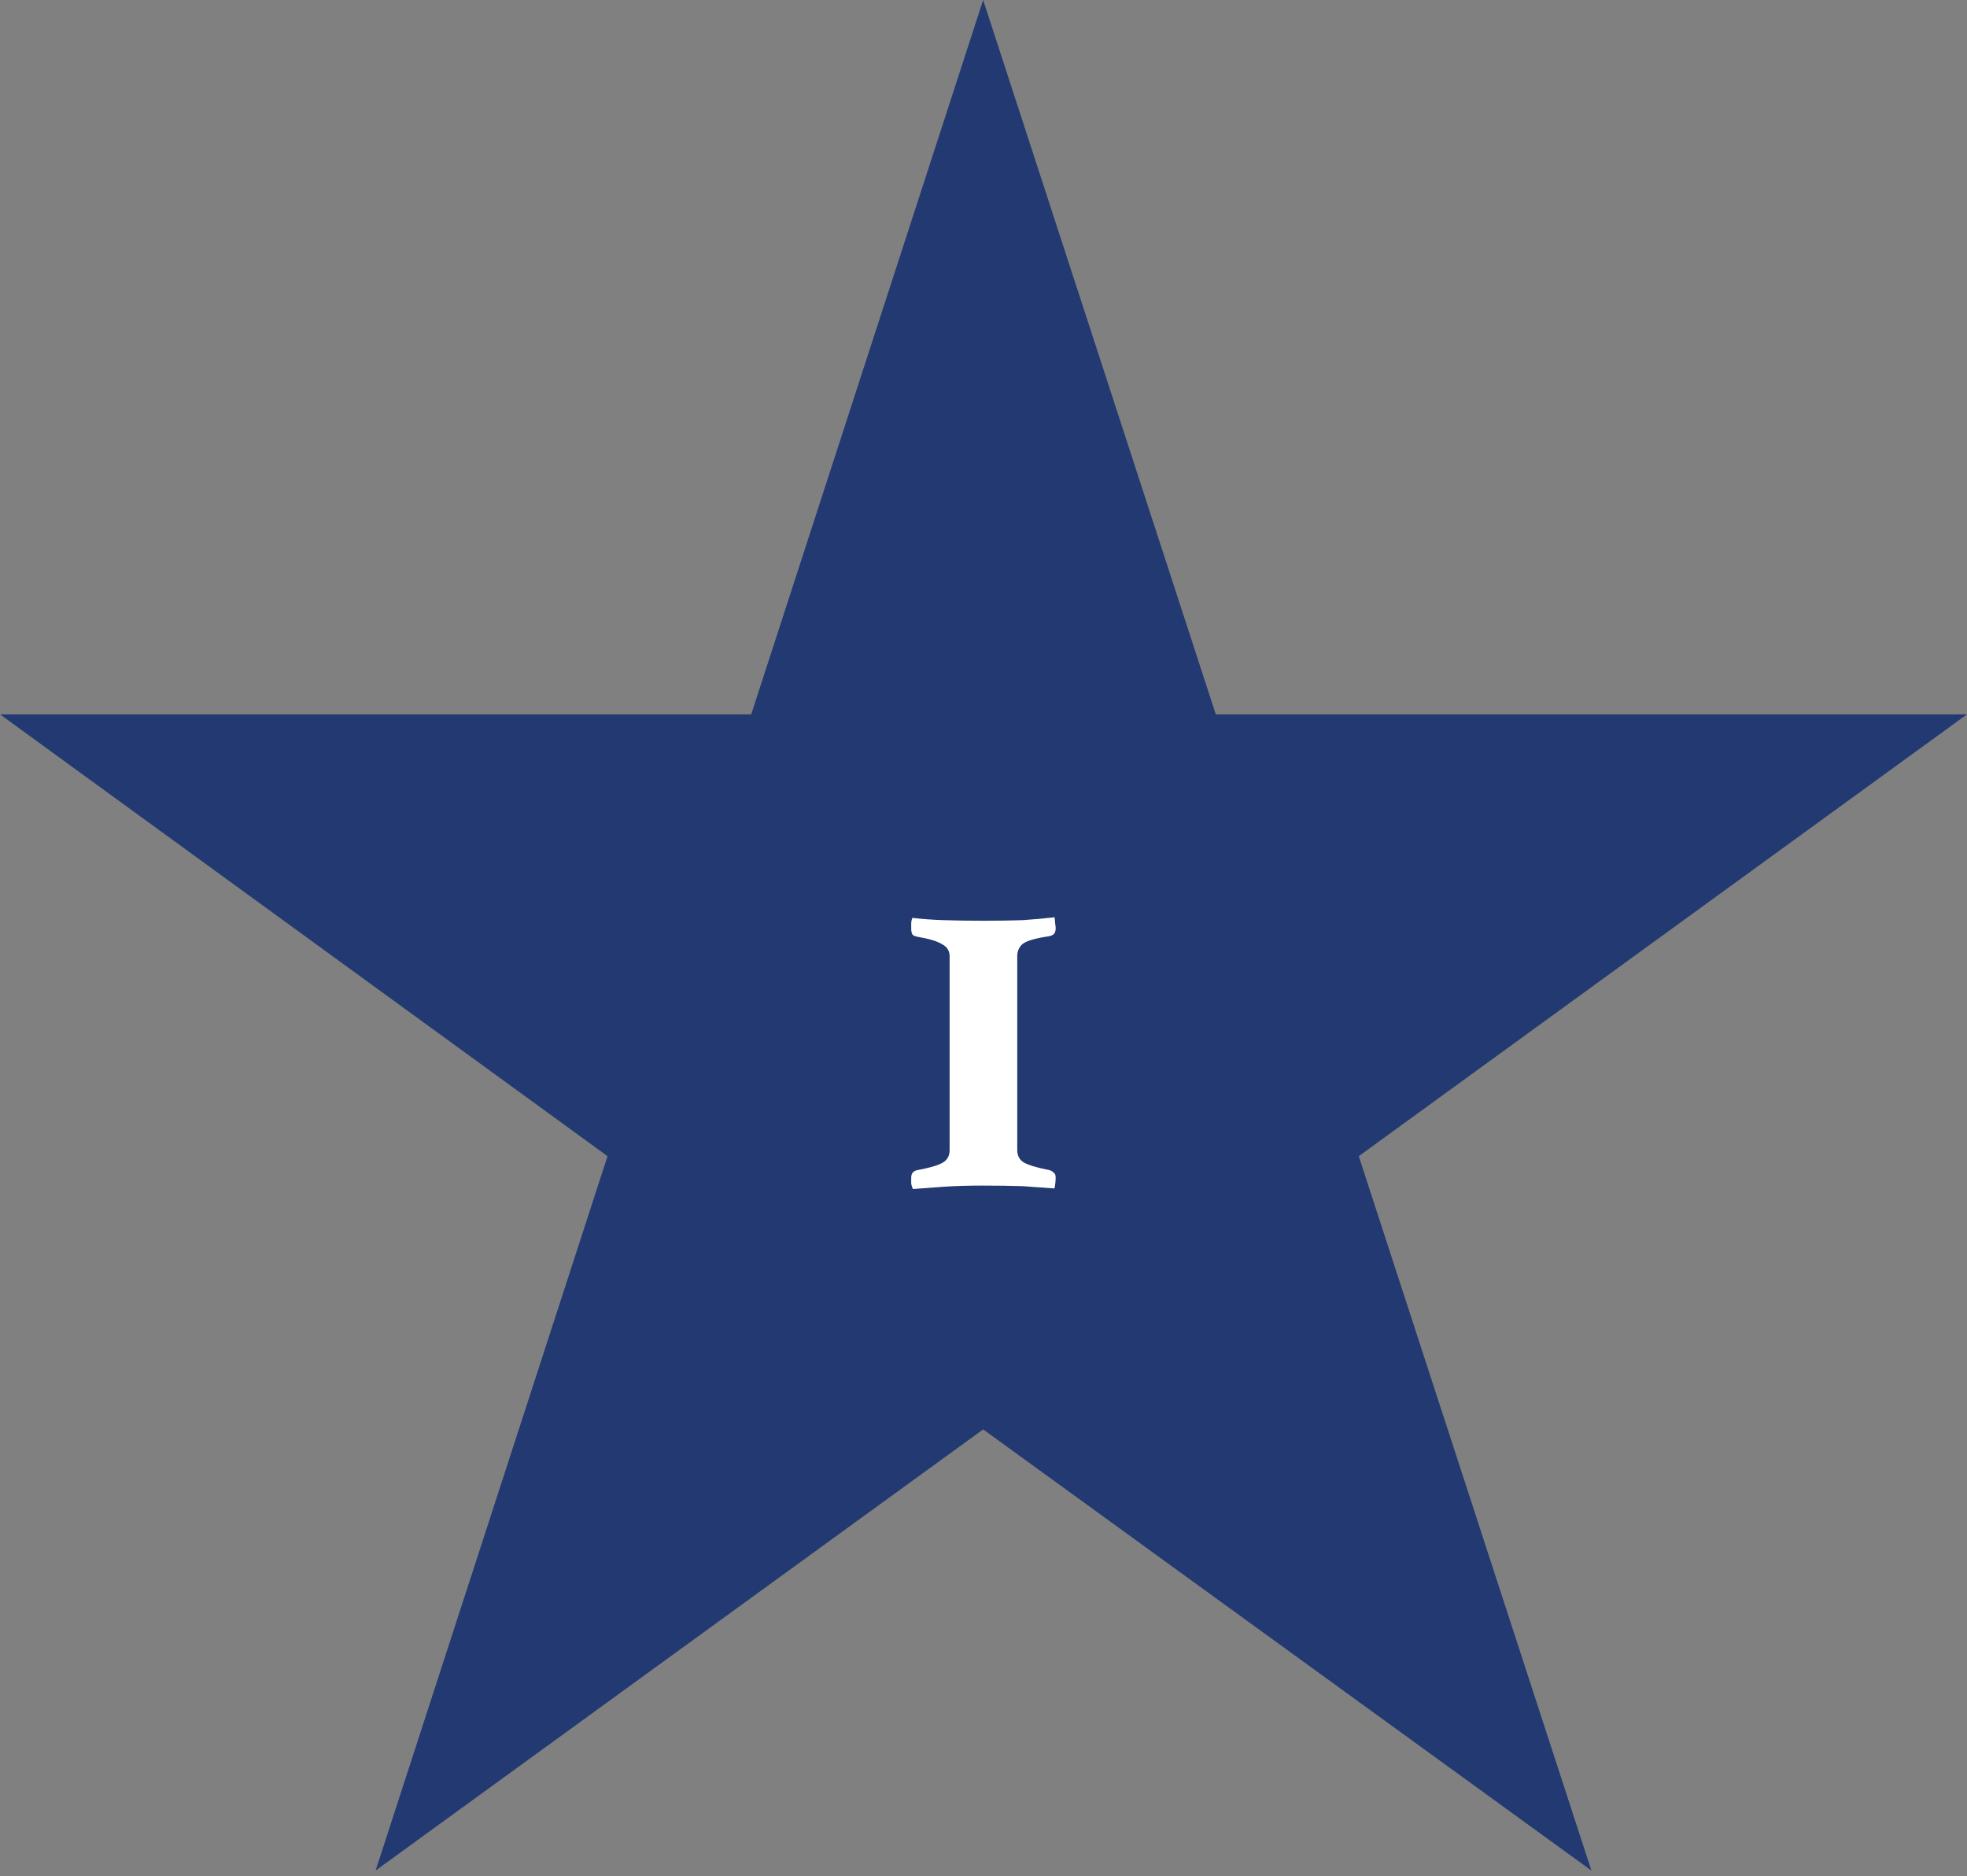<svg width="151" height="144" viewBox="0 0 151 144" fill="none" xmlns="http://www.w3.org/2000/svg">
<rect x="0" y="0" width="151" height="144" fill="#808080" stroke="none"/>
<path d="M75.473 0L93.331 54.83H151L104.307 88.743L122.165 143.573L75.473 109.714L28.835 143.573L46.638 88.743L0 54.83H57.669L75.473 0Z" fill="#223971"/>
<path d="M70.039 70.452C70.772 70.54 71.579 70.599 72.459 70.628C73.339 70.657 74.351 70.672 75.495 70.672C76.639 70.672 77.636 70.657 78.487 70.628C79.367 70.569 80.189 70.496 80.951 70.408C80.981 70.555 80.995 70.701 80.995 70.848C81.025 70.995 81.039 71.127 81.039 71.244C81.039 71.479 80.981 71.64 80.863 71.728C80.775 71.787 80.672 71.831 80.555 71.86C79.528 72.007 78.854 72.197 78.531 72.432C78.238 72.667 78.091 72.989 78.091 73.4V88.272C78.091 88.712 78.267 89.035 78.619 89.24C79.001 89.445 79.646 89.636 80.555 89.812C80.672 89.841 80.775 89.9 80.863 89.988C80.981 90.047 81.039 90.179 81.039 90.384C81.039 90.648 81.01 90.927 80.951 91.22C80.189 91.161 79.367 91.103 78.487 91.044C77.607 91.015 76.595 91 75.451 91C74.307 91 73.31 91.029 72.459 91.088C71.609 91.147 70.817 91.205 70.083 91.264C70.025 91.147 69.981 91.015 69.951 90.868C69.951 90.692 69.951 90.531 69.951 90.384C69.951 90.061 70.112 89.871 70.435 89.812C71.374 89.636 72.019 89.445 72.371 89.24C72.723 89.035 72.899 88.712 72.899 88.272V73.4C72.899 72.989 72.709 72.681 72.327 72.476C71.946 72.241 71.315 72.051 70.435 71.904C70.288 71.875 70.171 71.831 70.083 71.772C69.995 71.684 69.951 71.523 69.951 71.288C69.951 71.171 69.951 71.039 69.951 70.892C69.951 70.745 69.981 70.599 70.039 70.452Z" fill="white"/>
</svg>
